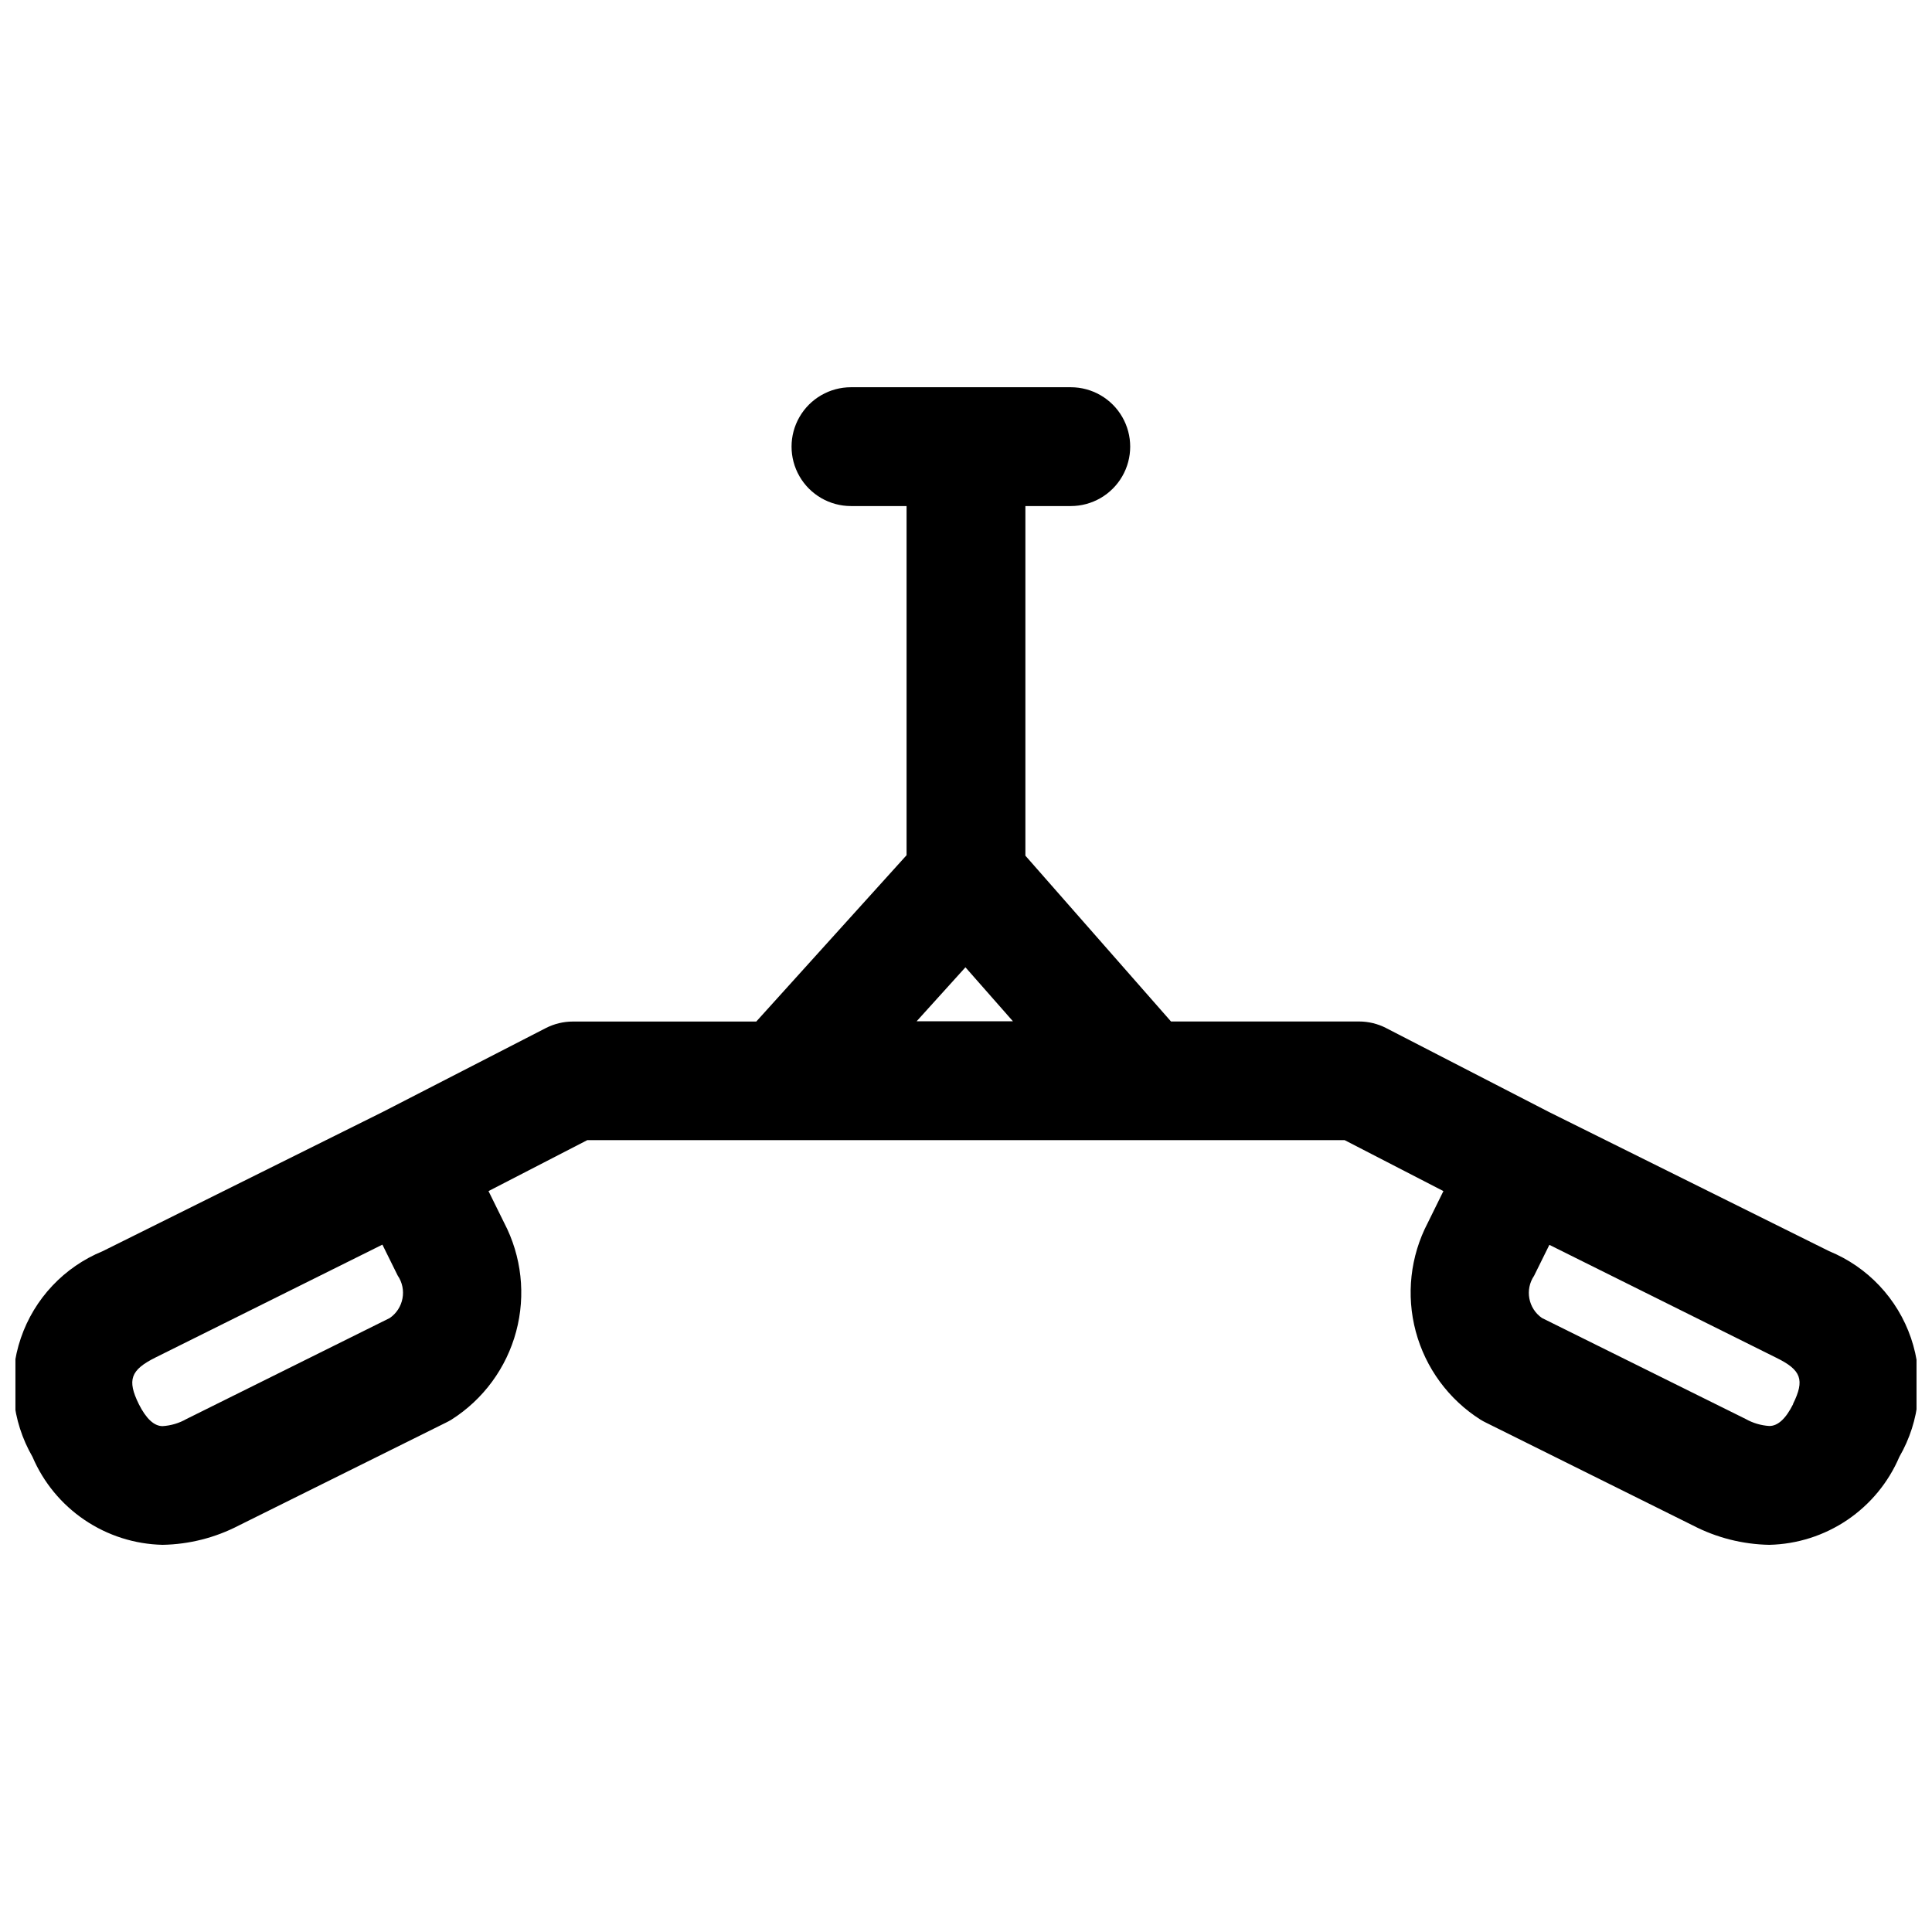 <?xml version="1.0" encoding="UTF-8"?>
<!-- Uploaded to: ICON Repo, www.svgrepo.com, Generator: ICON Repo Mixer Tools -->
<svg width="800px" height="800px" version="1.1" viewBox="144 144 512 512" xmlns="http://www.w3.org/2000/svg">
 <defs>
  <clipPath id="a">
   <path d="m148.09 246h503.81v308h-503.81z"/>
  </clipPath>
 </defs>
 <g clip-path="url(#a)">
  <path d="m628.74 475.57-74.172-36.84-43.219-22.277 0.004-0.004c-2.231-1.148-4.703-1.746-7.211-1.746h-49.812l-38.59-43.941v-92.652h12.027c5.625 0 10.824-3.004 13.637-7.875s2.812-10.871 0-15.742c-2.812-4.871-8.012-7.871-13.637-7.871h-58.254 0.004c-5.625 0-10.824 3-13.637 7.871-2.812 4.871-2.812 10.871 0 15.742s8.012 7.875 13.637 7.875h14.734v92.527l-39.832 44.082h-48.586c-2.508 0-4.981 0.598-7.211 1.746l-43.203 22.215-74.199 36.891c-10.215 4.184-18.125 12.578-21.691 23.023s-2.441 21.926 3.082 31.48c2.898 6.789 7.691 12.598 13.809 16.734 6.113 4.137 13.289 6.422 20.668 6.586 7.059-0.125 13.992-1.887 20.25-5.148l54.883-27.254c0.484-0.234 0.957-0.492 1.418-0.773 8.445-5.359 14.566-13.699 17.152-23.363 2.586-9.664 1.449-19.945-3.188-28.812-1.48-2.961-2.867-5.793-4.141-8.391l26.184-13.508h200.69l26.184 13.508c-1.273 2.598-2.66 5.434-4.141 8.406-4.637 8.863-5.769 19.145-3.184 28.805 2.586 9.66 8.707 17.996 17.148 23.355 0.457 0.281 0.93 0.539 1.414 0.773l54.883 27.27h0.004c6.254 3.25 13.18 5.004 20.23 5.133 7.379-0.164 14.555-2.449 20.672-6.586 6.113-4.137 10.906-9.945 13.805-16.734 5.527-9.555 6.648-21.035 3.082-31.48s-11.473-18.84-21.691-23.023zm-381.46 17.727-53.891 26.766c-1.93 1.098-4.086 1.738-6.301 1.875-2.25 0-4.359-1.969-6.297-5.824-3.148-6.406-2.219-9.055 4.41-12.359l60.141-29.914c1.242 2.551 2.613 5.305 4.047 8.188v-0.004c2.523 3.699 1.578 8.738-2.109 11.273zm139.63-78.641 12.941-14.312 12.594 14.312zm232.3 101.42c-1.922 3.856-4.031 5.824-6.297 5.824v0.004c-2.215-0.137-4.367-0.773-6.297-1.859l-53.988-26.766c-3.637-2.535-4.562-7.519-2.078-11.191 1.434-2.883 2.801-5.637 4.047-8.188l60.125 29.914c6.644 3.242 7.606 5.856 4.441 12.262z"/>
 </g>
</svg>